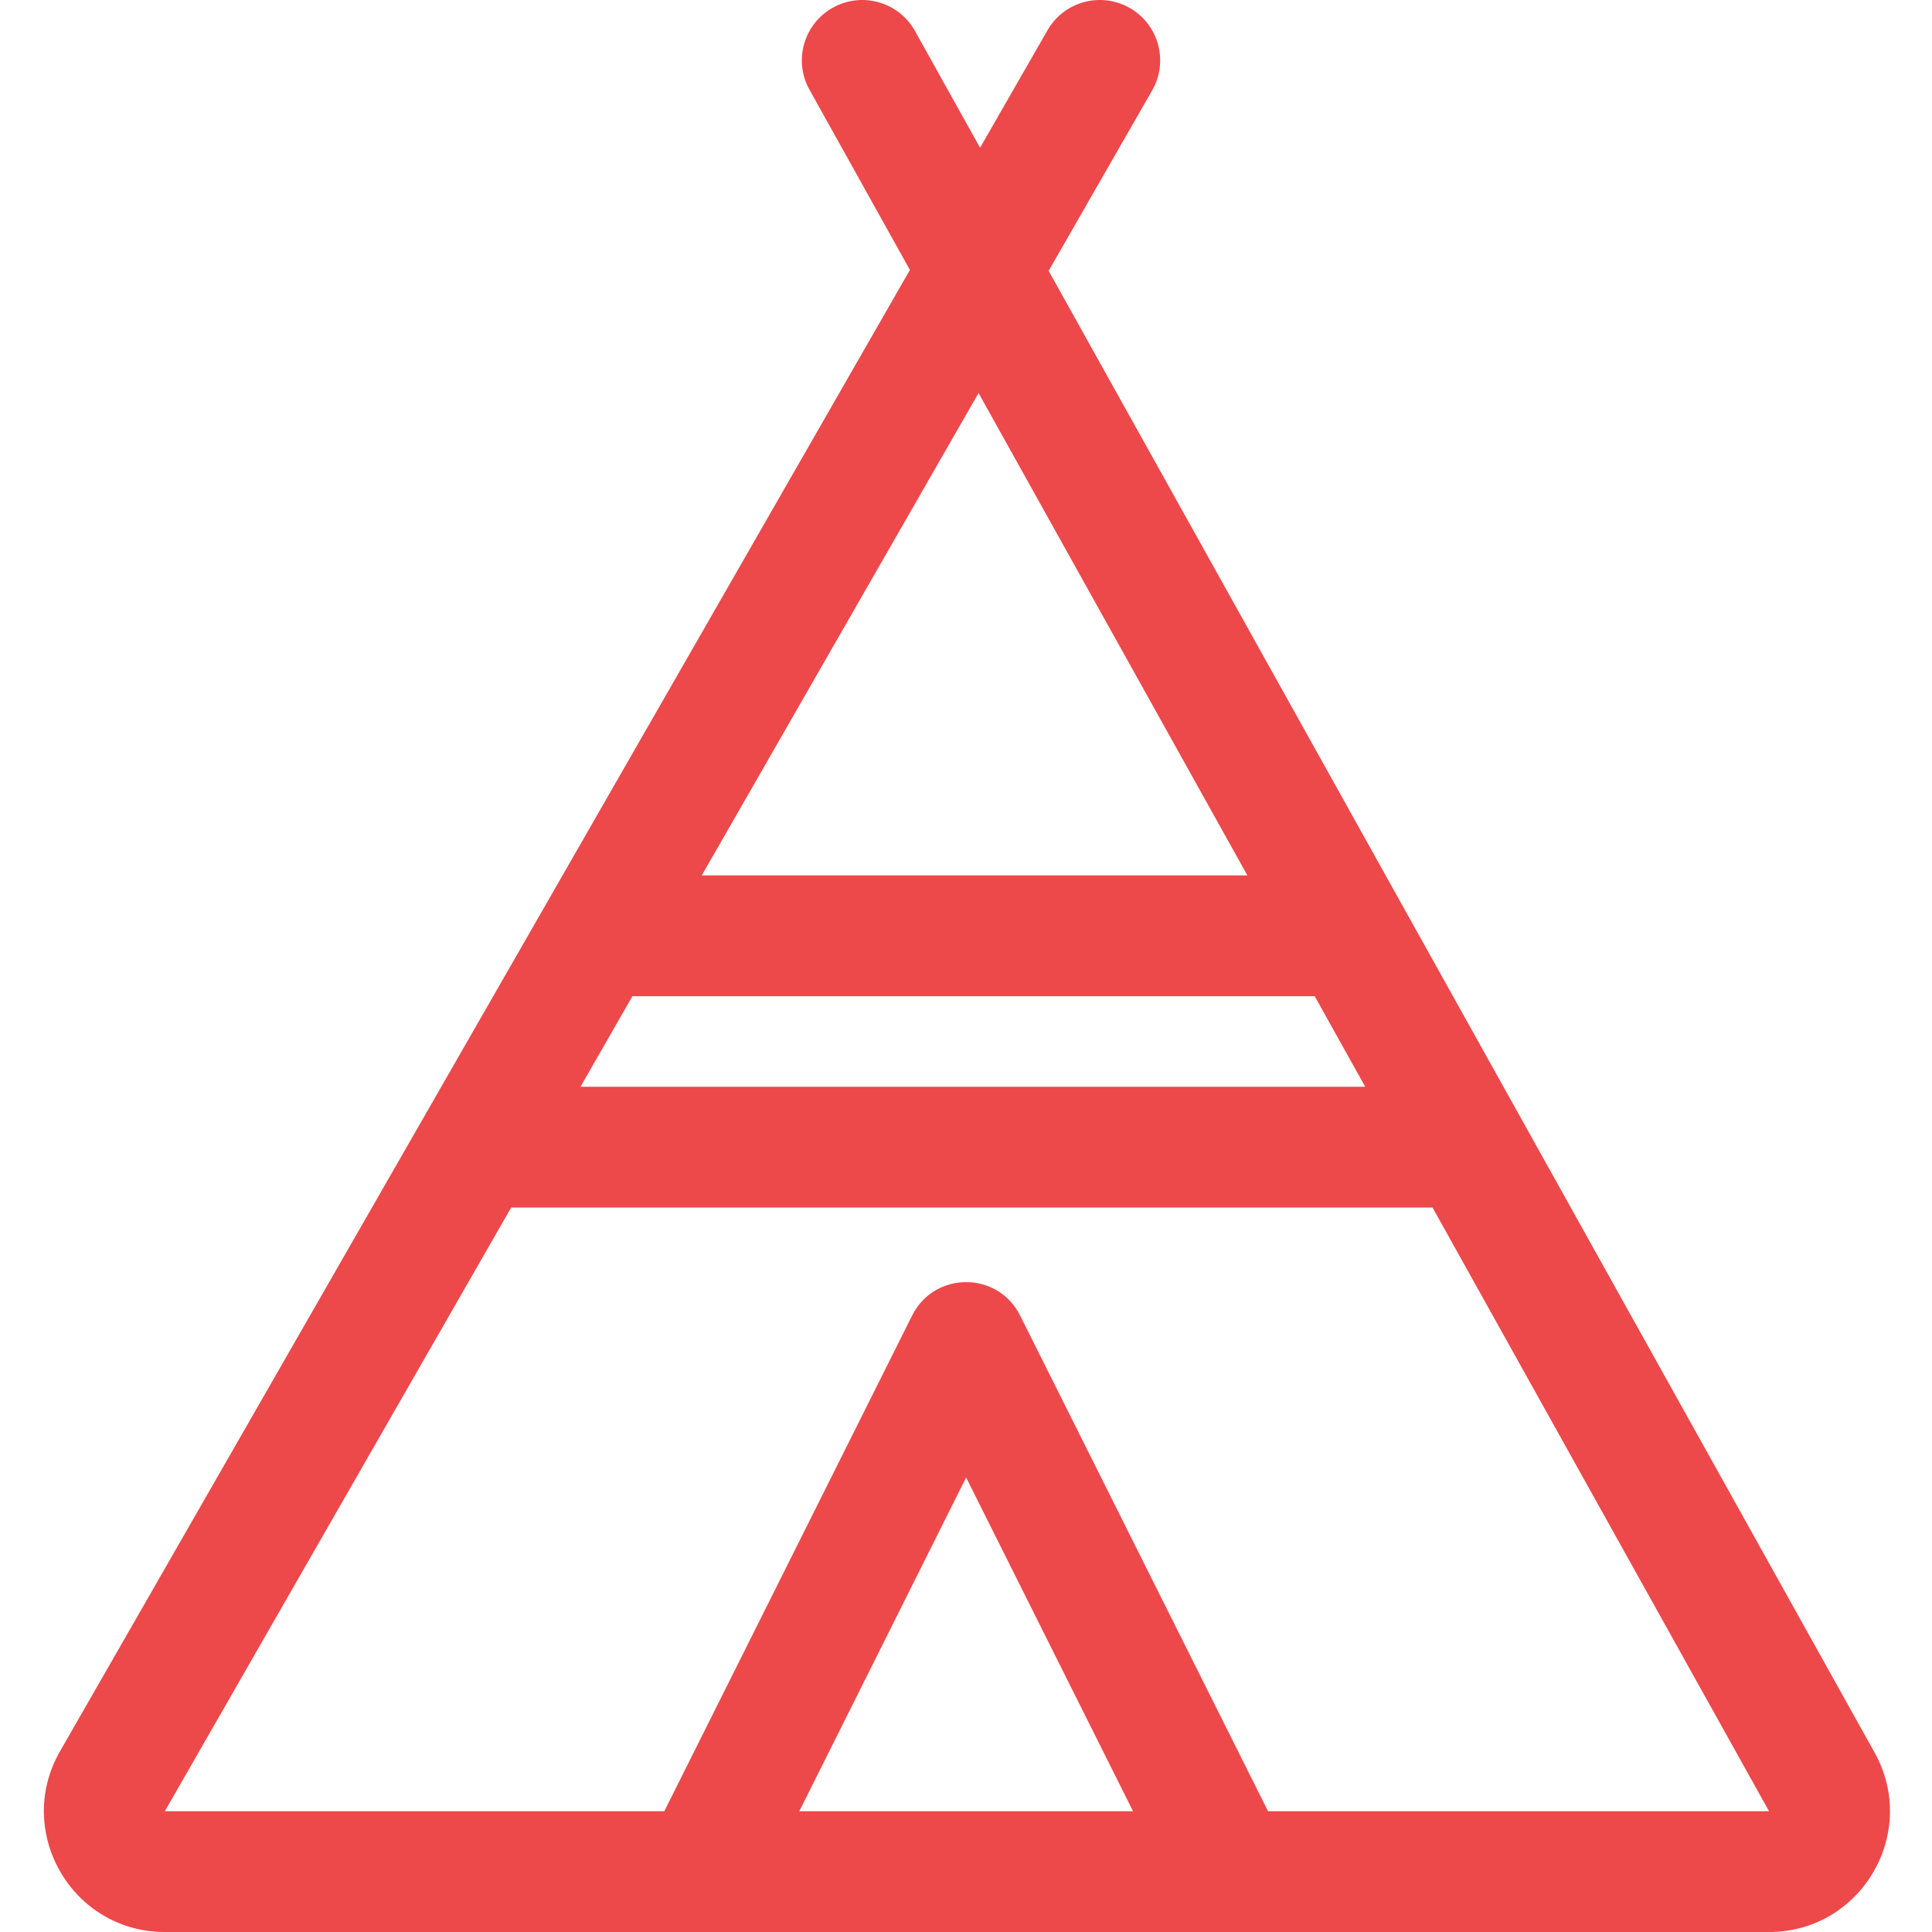 <svg width="32" height="32" viewBox="0 0 32 32" fill="none" xmlns="http://www.w3.org/2000/svg">
<path fill-rule="evenodd" clip-rule="evenodd" d="M15.155 0.513C14.886 0.031 14.277 -0.142 13.795 0.127C13.312 0.396 13.139 1.005 13.408 1.487L15.071 4.471L0.995 29.005C0.23 30.338 1.192 32 2.73 32H11.618L11.621 32H20.385L20.387 32H29.301C30.827 32 31.791 30.36 31.048 29.026L17.369 4.486L19.083 1.498C19.358 1.019 19.193 0.408 18.714 0.133C18.235 -0.142 17.623 0.023 17.349 0.503L16.233 2.447L15.155 0.513ZM21.003 30H29.301L23.727 20H8.467L2.73 30H11.003L15.108 21.789C15.476 21.052 16.528 21.052 16.896 21.789L21.003 30ZM21.776 16.5L22.612 18H9.615L10.475 16.5H21.776ZM20.661 14.5L16.208 6.51L11.623 14.5H20.661ZM13.239 30H18.767L16.002 24.472L13.239 30Z" fill="#ED484A"/>
</svg>
